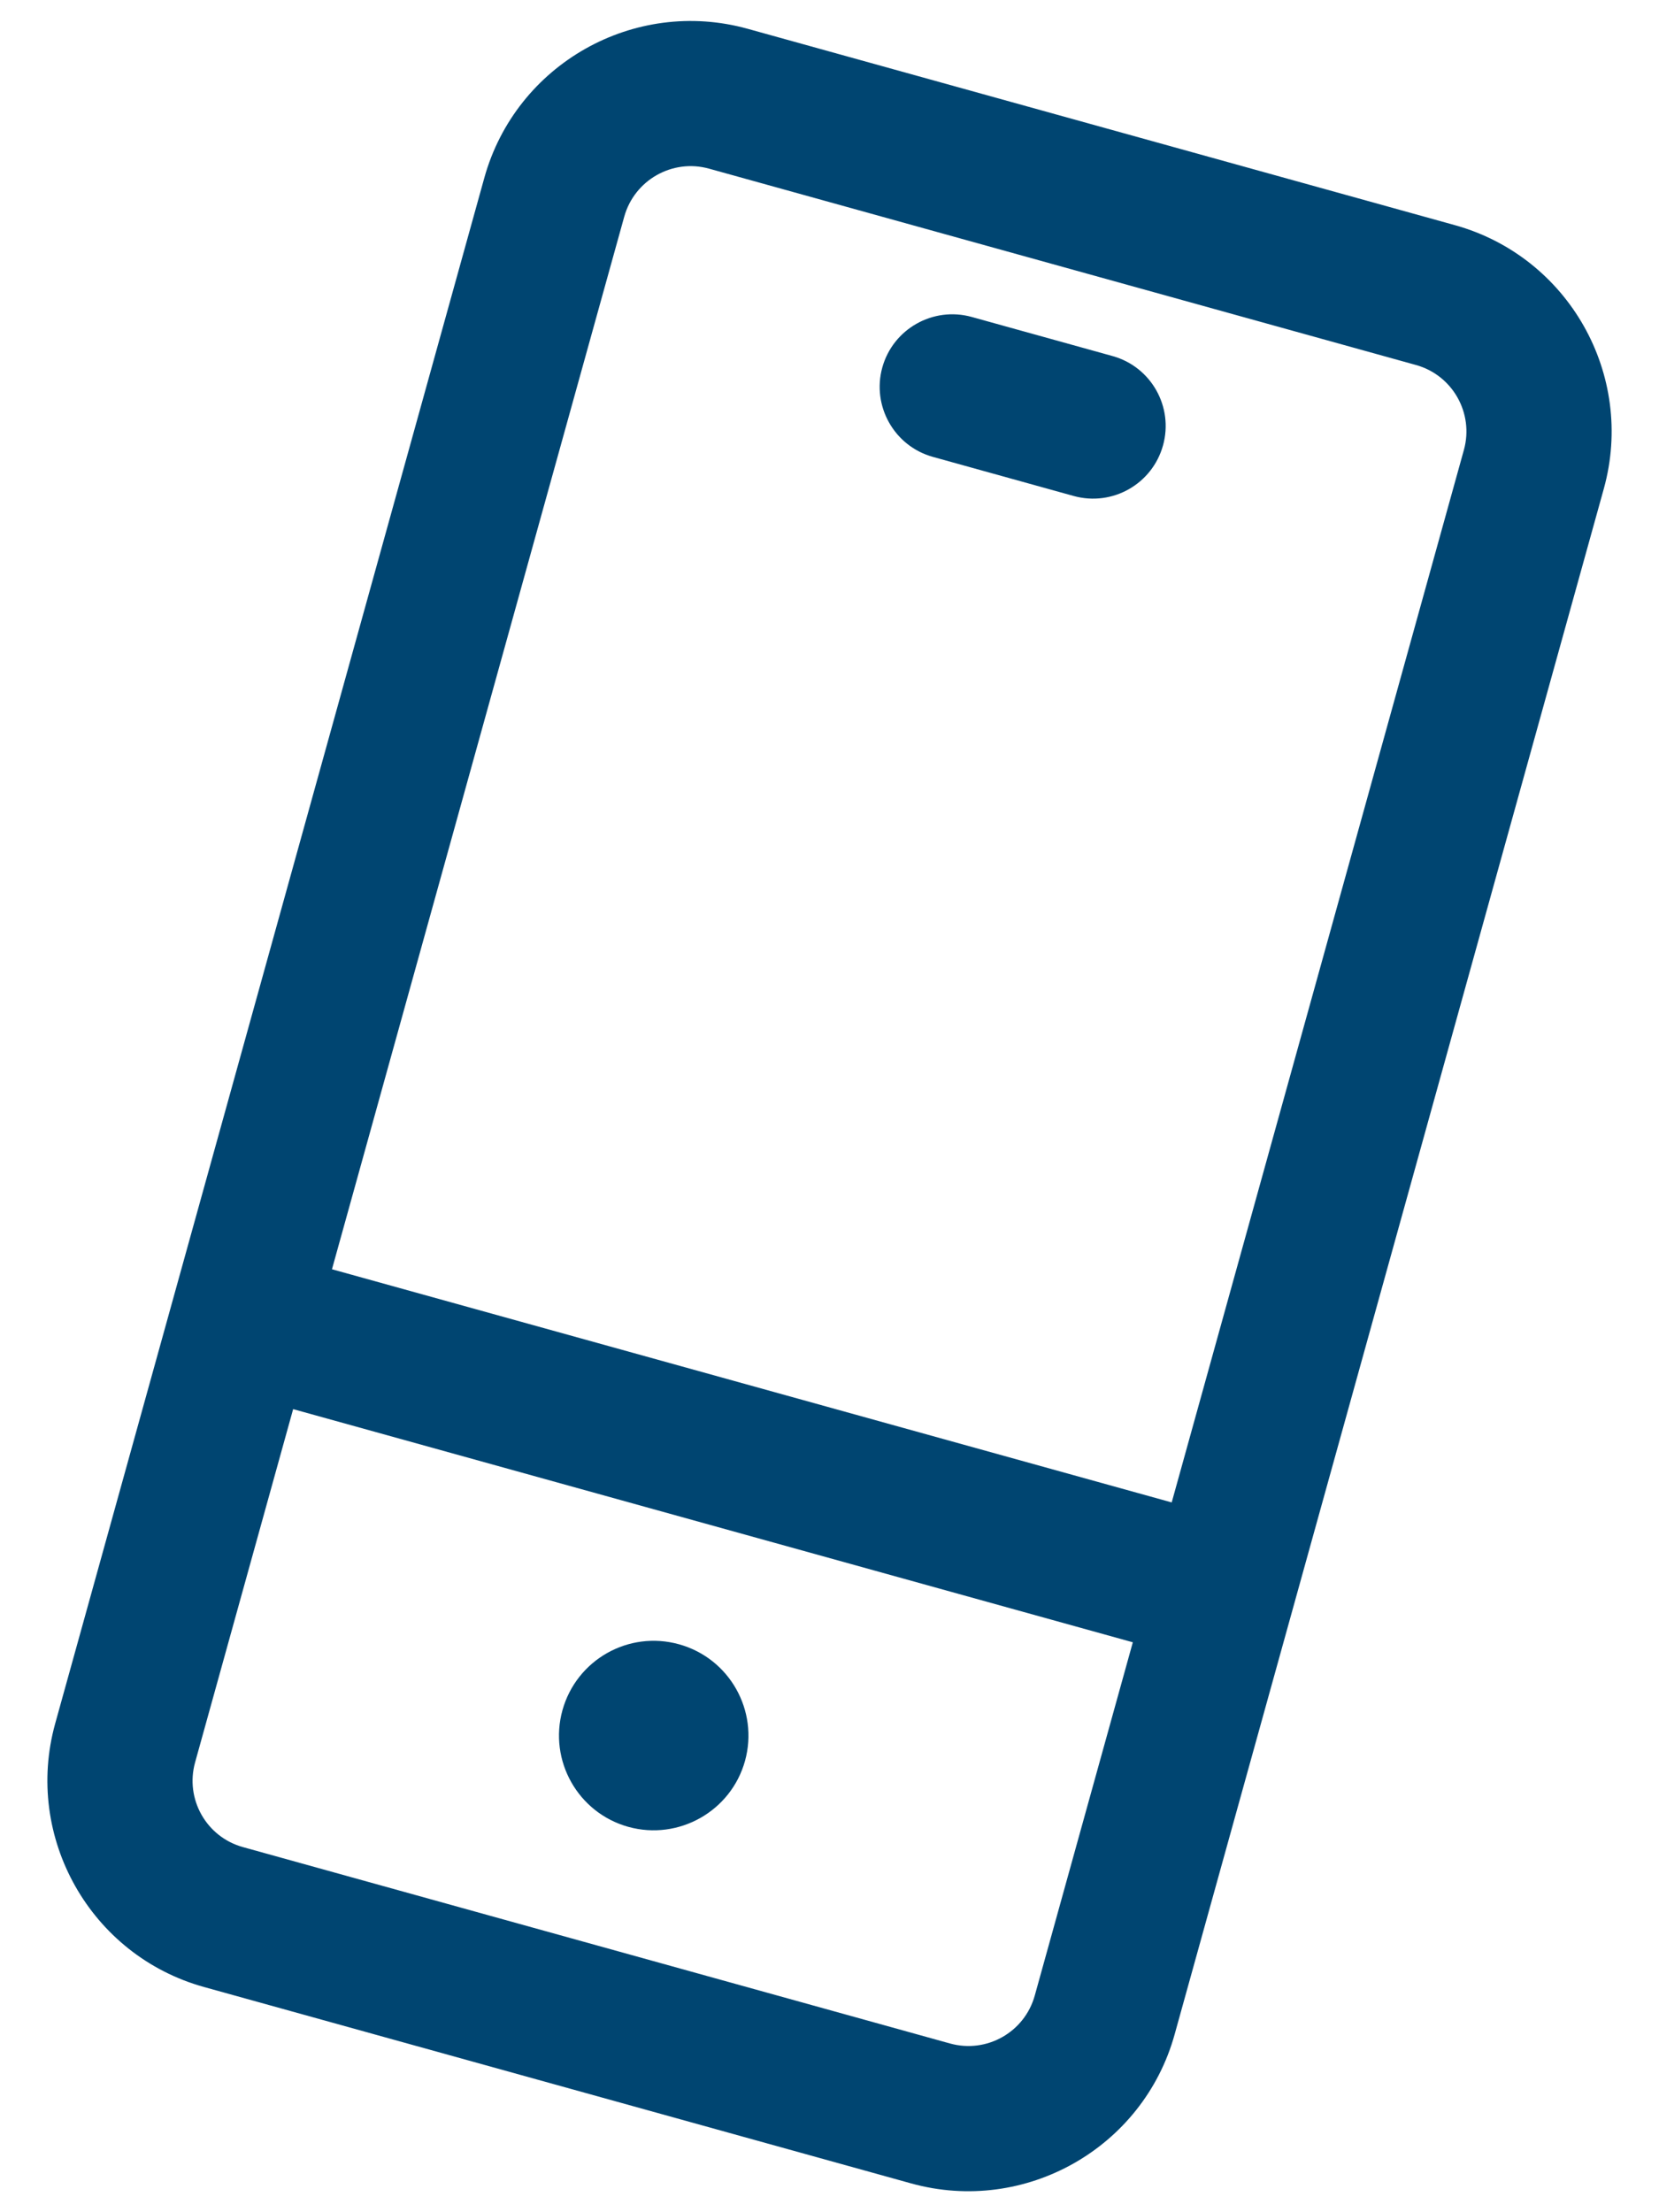 <svg width="30" height="40" viewBox="0 0 30 40" fill="none" xmlns="http://www.w3.org/2000/svg">
<path d="M10.171 30.923C9.918 31.834 10.452 32.779 11.362 33.032C12.272 33.284 13.219 32.75 13.472 31.84C13.724 30.929 13.191 29.984 12.279 29.731C11.367 29.477 10.425 30.011 10.171 30.923ZM17.572 5.731C16.873 5.537 16.149 5.947 15.955 6.644C15.762 7.342 16.171 8.067 16.869 8.261L19.415 8.968C20.115 9.162 20.837 8.752 21.031 8.054C21.225 7.356 20.817 6.632 20.118 6.438L17.572 5.731ZM3.528 31.866L5.301 25.479L20.485 29.695L18.712 36.082C18.528 36.745 17.842 37.133 17.179 36.949L4.393 33.398C3.731 33.215 3.344 32.529 3.528 31.866ZM11.288 3.919C11.472 3.256 12.158 2.866 12.82 3.049L25.606 6.6C26.268 6.784 26.656 7.472 26.472 8.135L21.188 27.166L6.003 22.95L11.288 3.919ZM13.522 0.521C11.467 -0.05 9.33 1.158 8.758 3.216L0.998 31.164C0.428 33.219 1.636 35.358 3.69 35.928L16.476 39.479C18.534 40.05 20.671 38.84 21.241 36.785L29.002 8.837C29.573 6.779 28.366 4.643 26.308 4.071L13.522 0.521ZM10.171 30.923C9.918 31.834 10.452 32.779 11.362 33.032C12.272 33.284 13.219 32.75 13.472 31.84C13.724 30.929 13.191 29.984 12.279 29.731C11.367 29.477 10.425 30.011 10.171 30.923ZM17.572 5.731C16.873 5.537 16.149 5.947 15.955 6.644C15.762 7.342 16.171 8.067 16.869 8.261L19.415 8.968C20.115 9.162 20.837 8.752 21.031 8.054C21.225 7.356 20.817 6.632 20.118 6.438L17.572 5.731ZM3.528 31.866L5.301 25.479L20.485 29.695L18.712 36.082C18.528 36.745 17.842 37.133 17.179 36.949L4.393 33.398C3.731 33.215 3.344 32.529 3.528 31.866ZM11.288 3.919C11.472 3.256 12.158 2.866 12.82 3.049L25.606 6.6C26.268 6.784 26.656 7.472 26.472 8.135L21.188 27.166L6.003 22.95L11.288 3.919ZM13.522 0.521C11.467 -0.05 9.33 1.158 8.758 3.216L0.998 31.164C0.428 33.219 1.636 35.358 3.69 35.928L16.476 39.479C18.534 40.05 20.671 38.84 21.241 36.785L29.002 8.837C29.573 6.779 28.366 4.643 26.308 4.071L13.522 0.521Z" fill="#004571"/>
</svg>
